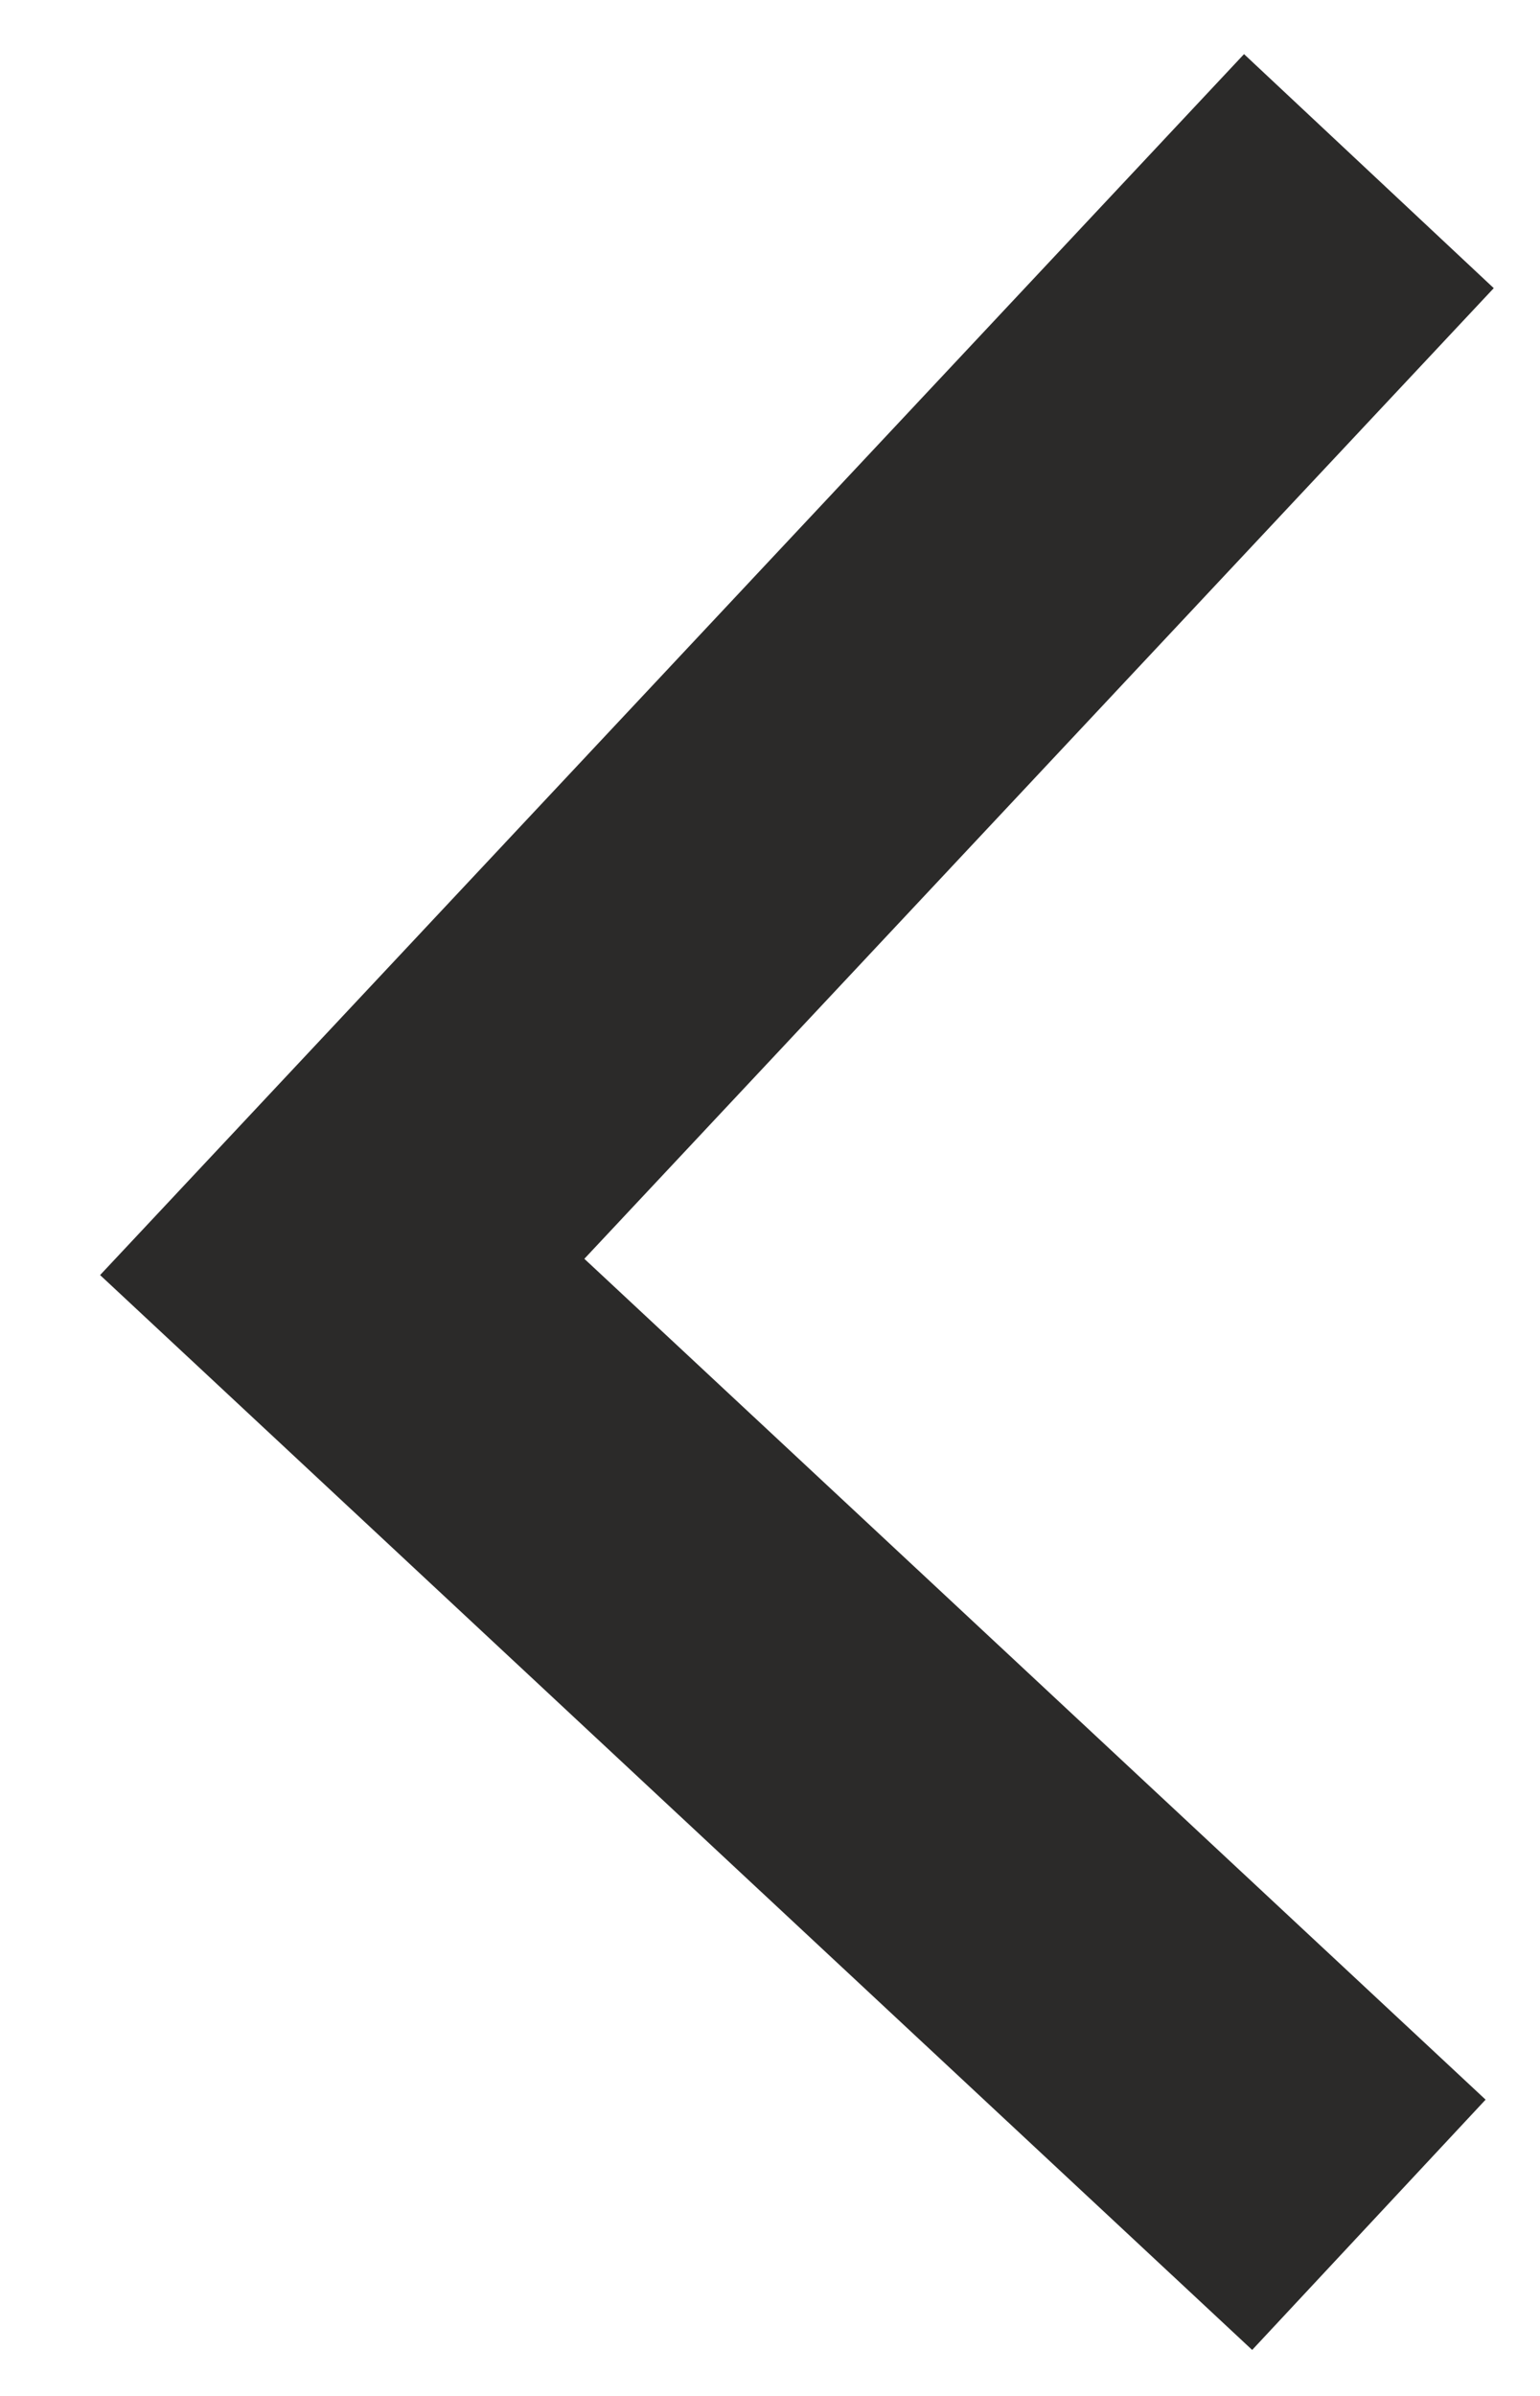 <?xml version="1.0" encoding="UTF-8"?> <svg xmlns="http://www.w3.org/2000/svg" width="9" height="14" viewBox="0 0 9 14" fill="none"> <path d="M8 1L2 7.403L8 13" stroke="#2B2A29" stroke-width="2"></path> </svg> 